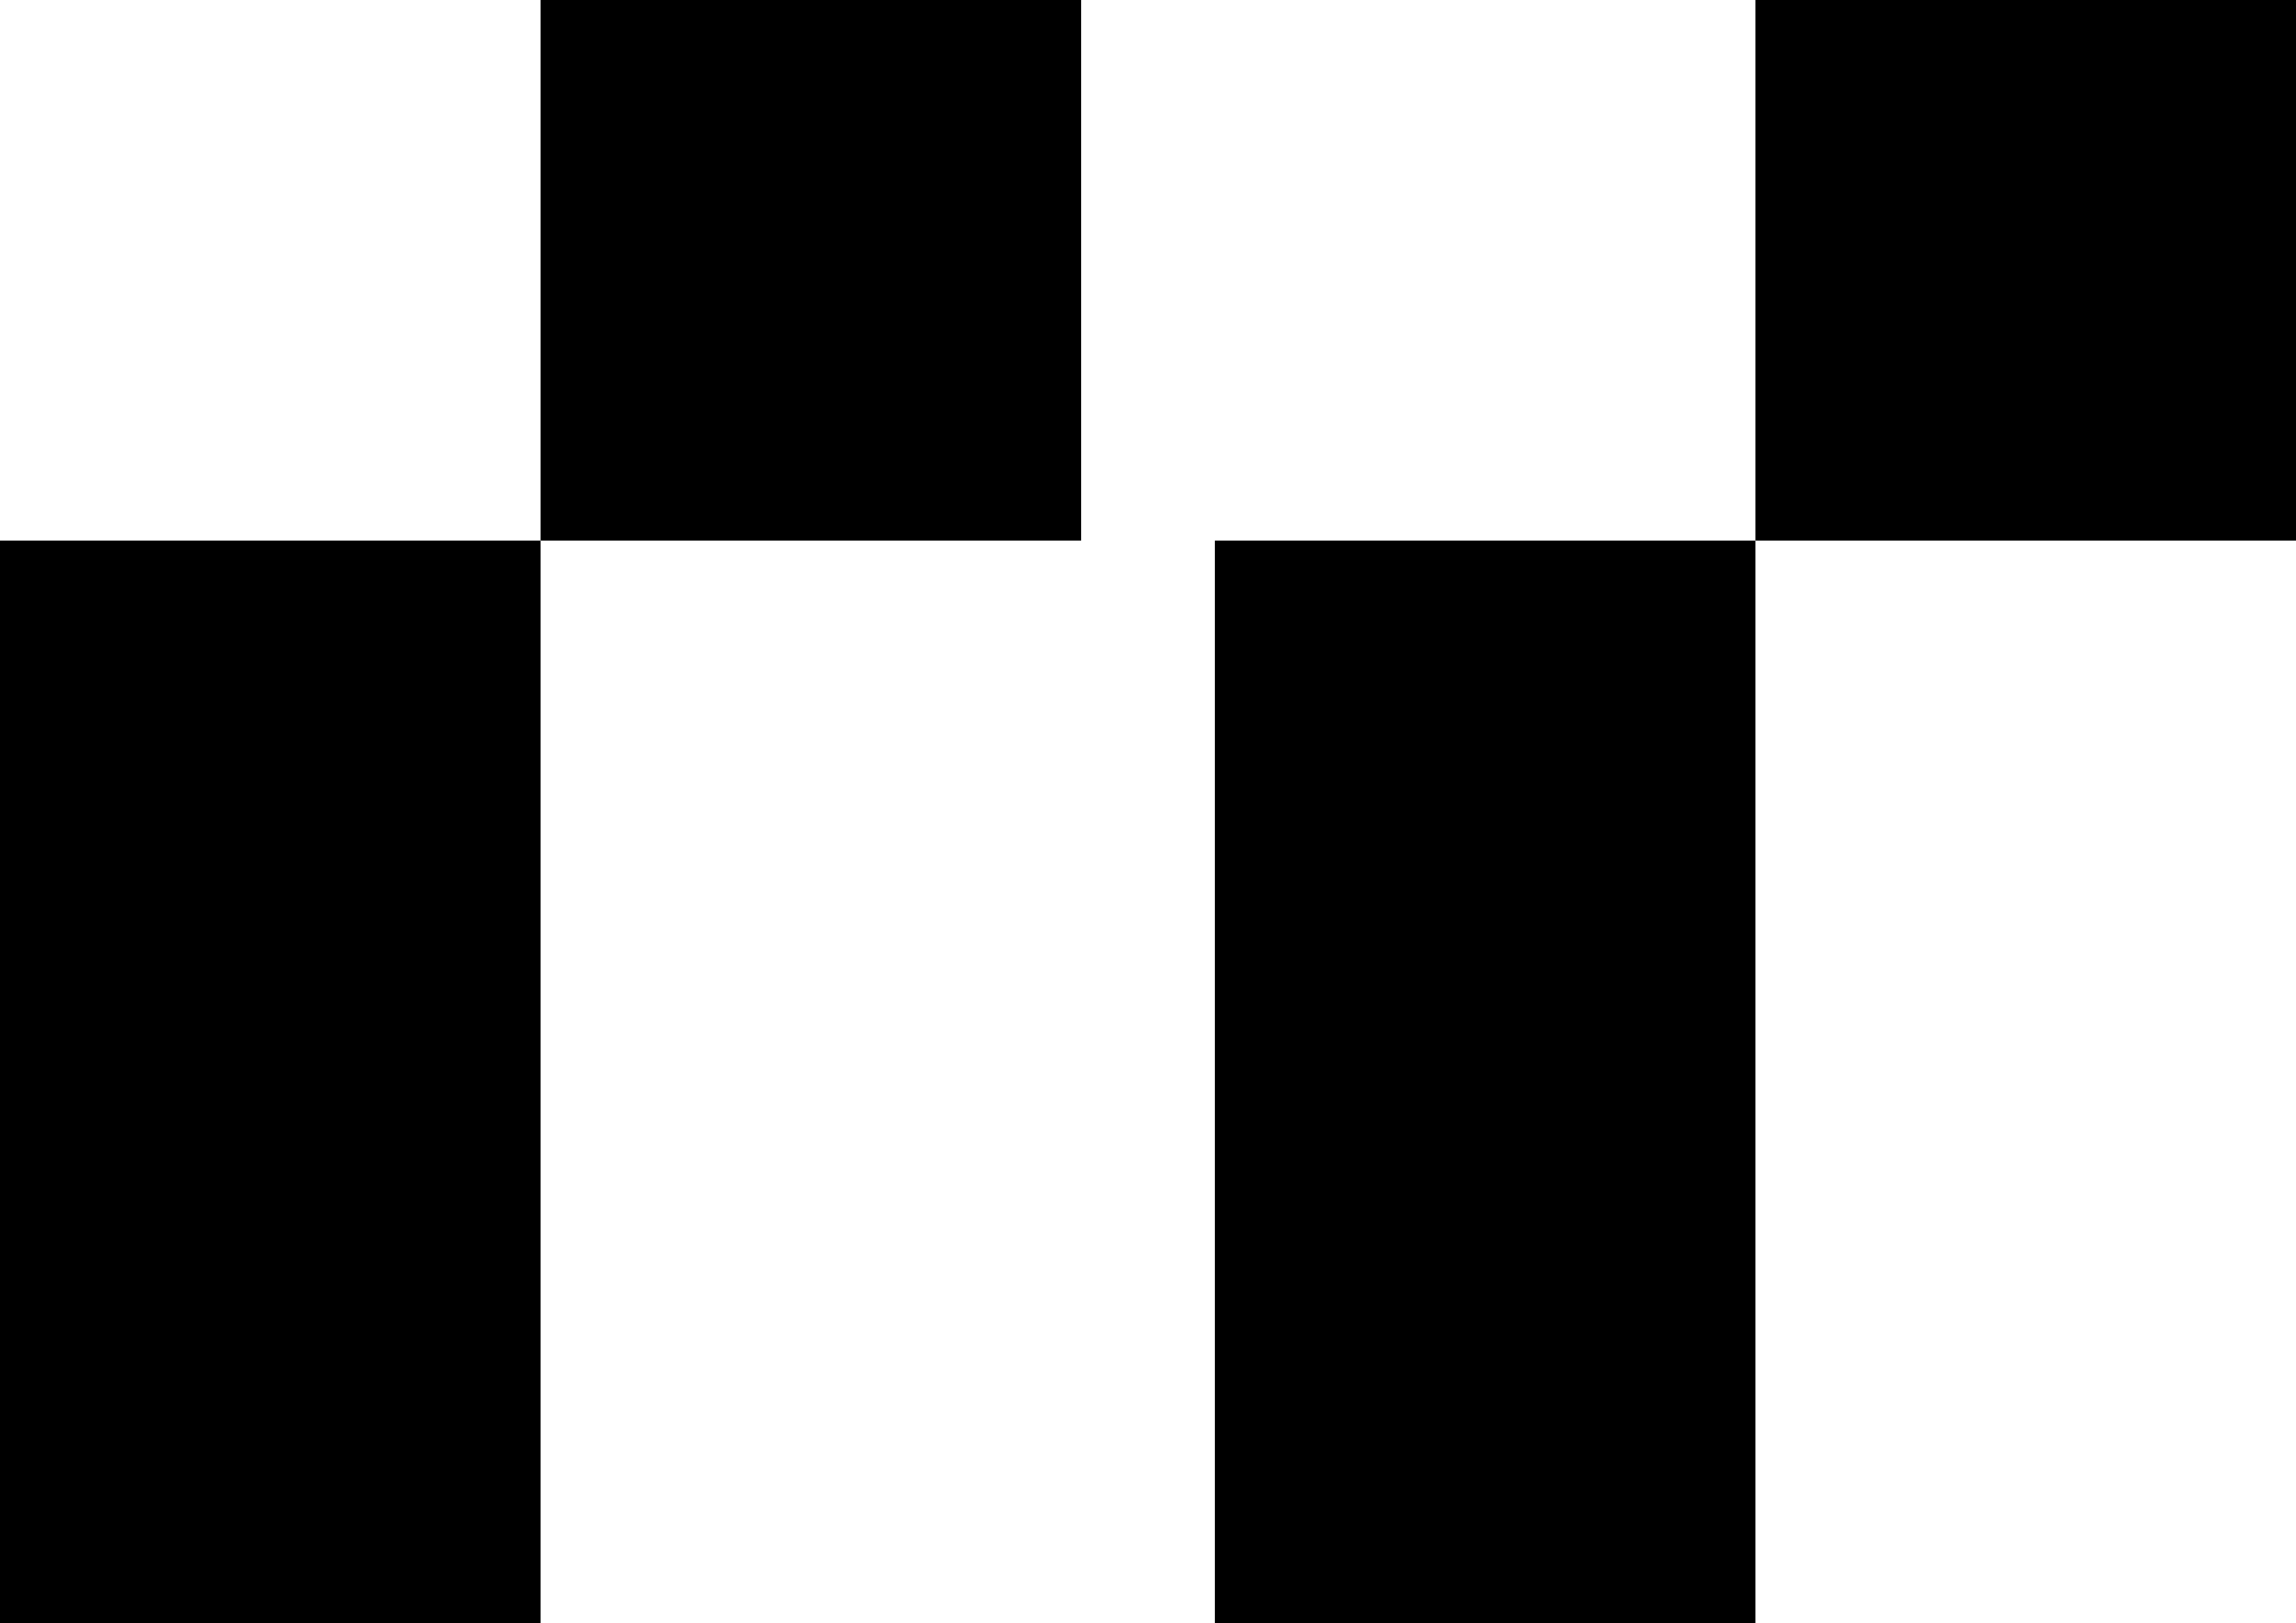<?xml version="1.0" encoding="utf-8"?>
<!-- Generator: Adobe Illustrator 16.0.4, SVG Export Plug-In . SVG Version: 6.00 Build 0)  -->
<!DOCTYPE svg PUBLIC "-//W3C//DTD SVG 1.1//EN" "http://www.w3.org/Graphics/SVG/1.1/DTD/svg11.dtd">
<svg version="1.1"
	 id="Ebene_1" xmlns:cc="http://creativecommons.org/ns#" xmlns:dc="http://purl.org/dc/elements/1.1/" xmlns:rdf="http://www.w3.org/1999/02/22-rdf-syntax-ns#"
	 xmlns="http://www.w3.org/2000/svg" xmlns:xlink="http://www.w3.org/1999/xlink" x="0px" y="0px" width="169.9px" height="120.1px"
	 viewBox="0 0 169.9 120.1" enable-background="new 0 0 169.9 120.1" xml:space="preserve">
<path id="XMLID_482_" d="M40,0v40H0v80.1h40V40h40V0H40z M129.9,0v40h-40v80.1h40V40h40V0H129.9z"/>
</svg>

